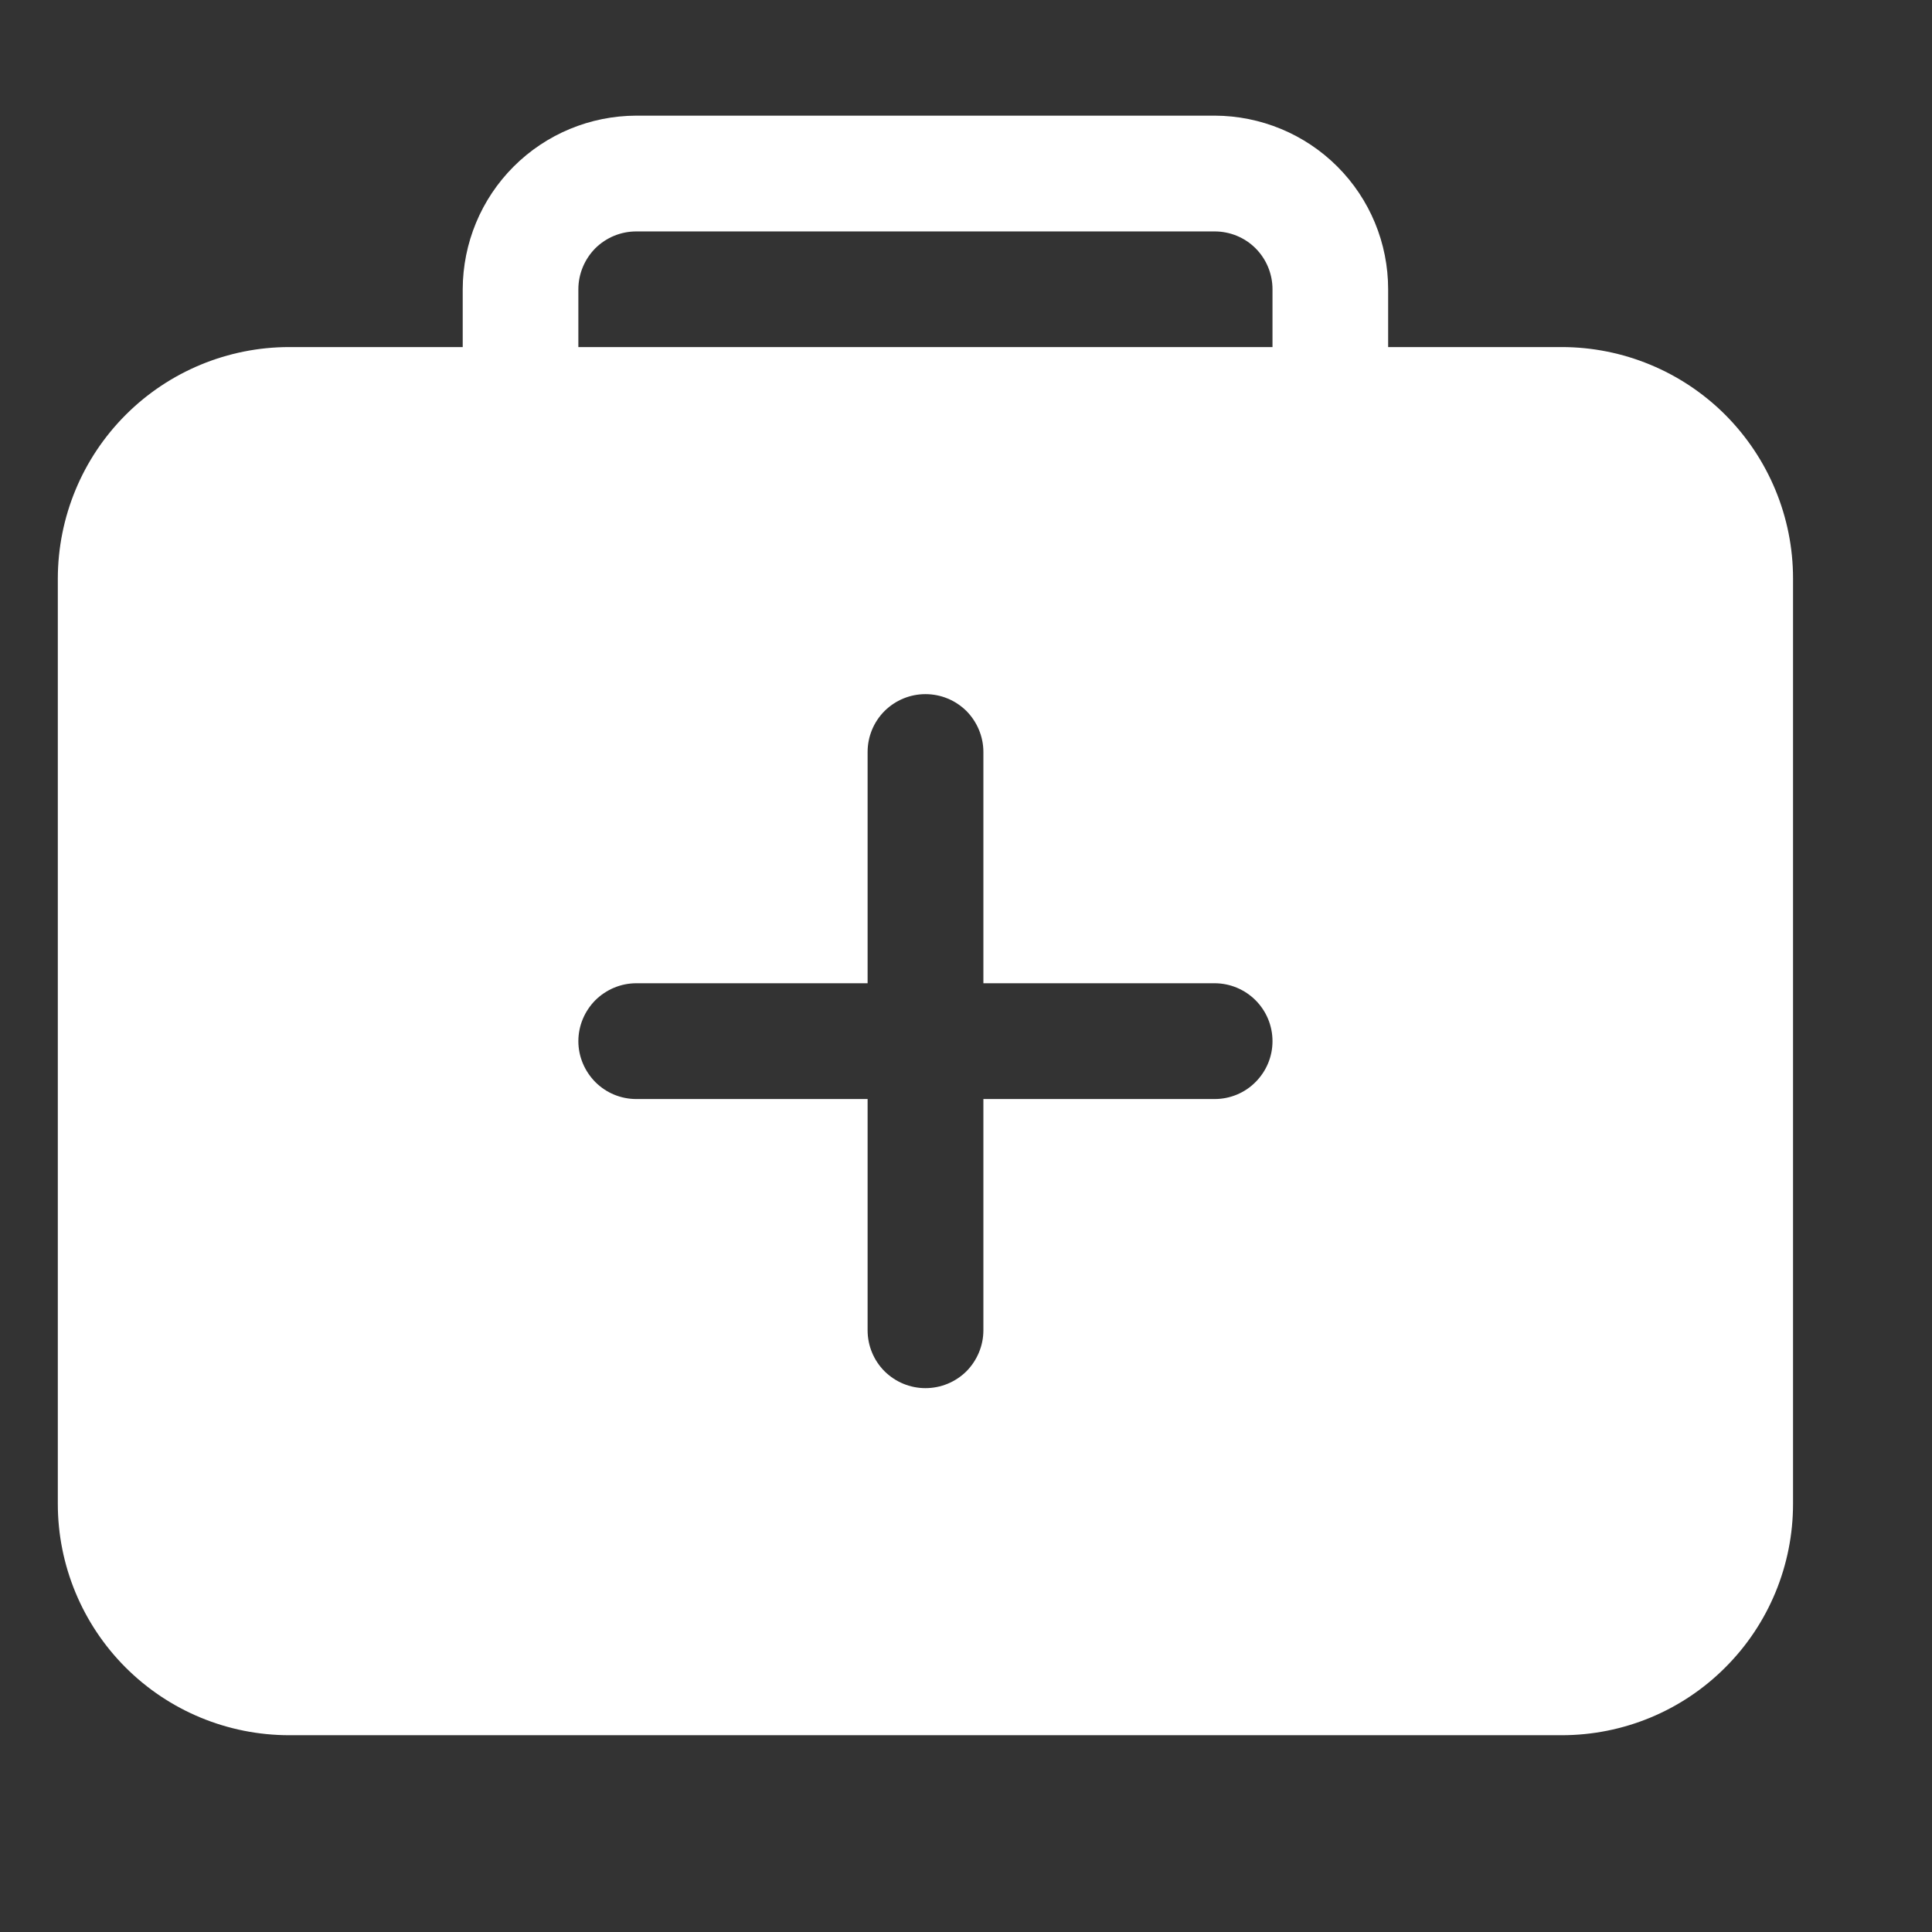 <?xml version="1.0" encoding="utf-8"?>
<svg xmlns="http://www.w3.org/2000/svg" fill="none" height="100%" overflow="visible" preserveAspectRatio="none" style="display: block;" viewBox="0 0 14 14" width="100%">
<rect x="0" y="0" width="14" height="14" fill="#333333" stroke="none"/>
<g id="medkit">
<g id="Vector">
</g>
<path d="M11.317 2.515H10.059V2.096C10.059 1.762 9.927 1.443 9.691 1.207C9.455 0.971 9.135 0.839 8.802 0.838H4.611C4.277 0.839 3.958 0.971 3.722 1.207C3.486 1.443 3.354 1.762 3.353 2.096V2.515H2.096C1.651 2.515 1.225 2.692 0.911 3.006C0.596 3.321 0.42 3.747 0.419 4.191V10.898C0.419 11.342 0.596 11.769 0.91 12.083C1.225 12.398 1.651 12.574 2.096 12.574H11.317C11.762 12.574 12.188 12.398 12.502 12.083C12.817 11.769 12.993 11.342 12.993 10.898V4.191C12.993 3.747 12.816 3.321 12.502 3.006C12.188 2.692 11.761 2.515 11.317 2.515ZM8.802 7.964H7.126V9.64C7.126 9.751 7.081 9.858 7.003 9.937C6.924 10.015 6.818 10.059 6.706 10.059C6.595 10.059 6.489 10.015 6.41 9.937C6.331 9.858 6.287 9.751 6.287 9.64V7.964H4.611C4.499 7.964 4.393 7.92 4.314 7.841C4.236 7.762 4.191 7.656 4.191 7.545C4.191 7.433 4.236 7.327 4.314 7.248C4.393 7.17 4.499 7.125 4.611 7.125H6.287V5.449C6.287 5.338 6.331 5.231 6.41 5.152C6.489 5.074 6.595 5.03 6.706 5.03C6.818 5.03 6.924 5.074 7.003 5.152C7.081 5.231 7.126 5.338 7.126 5.449V7.125H8.802C8.913 7.125 9.02 7.17 9.098 7.248C9.177 7.327 9.221 7.433 9.221 7.545C9.221 7.656 9.177 7.762 9.098 7.841C9.02 7.92 8.913 7.964 8.802 7.964ZM9.221 2.515H4.191V2.096C4.191 1.985 4.236 1.878 4.314 1.799C4.393 1.721 4.499 1.677 4.611 1.677H8.802C8.913 1.677 9.02 1.721 9.098 1.799C9.177 1.878 9.221 1.985 9.221 2.096V2.515Z" fill="white" id="Vector_2"/>
</g>
</svg>